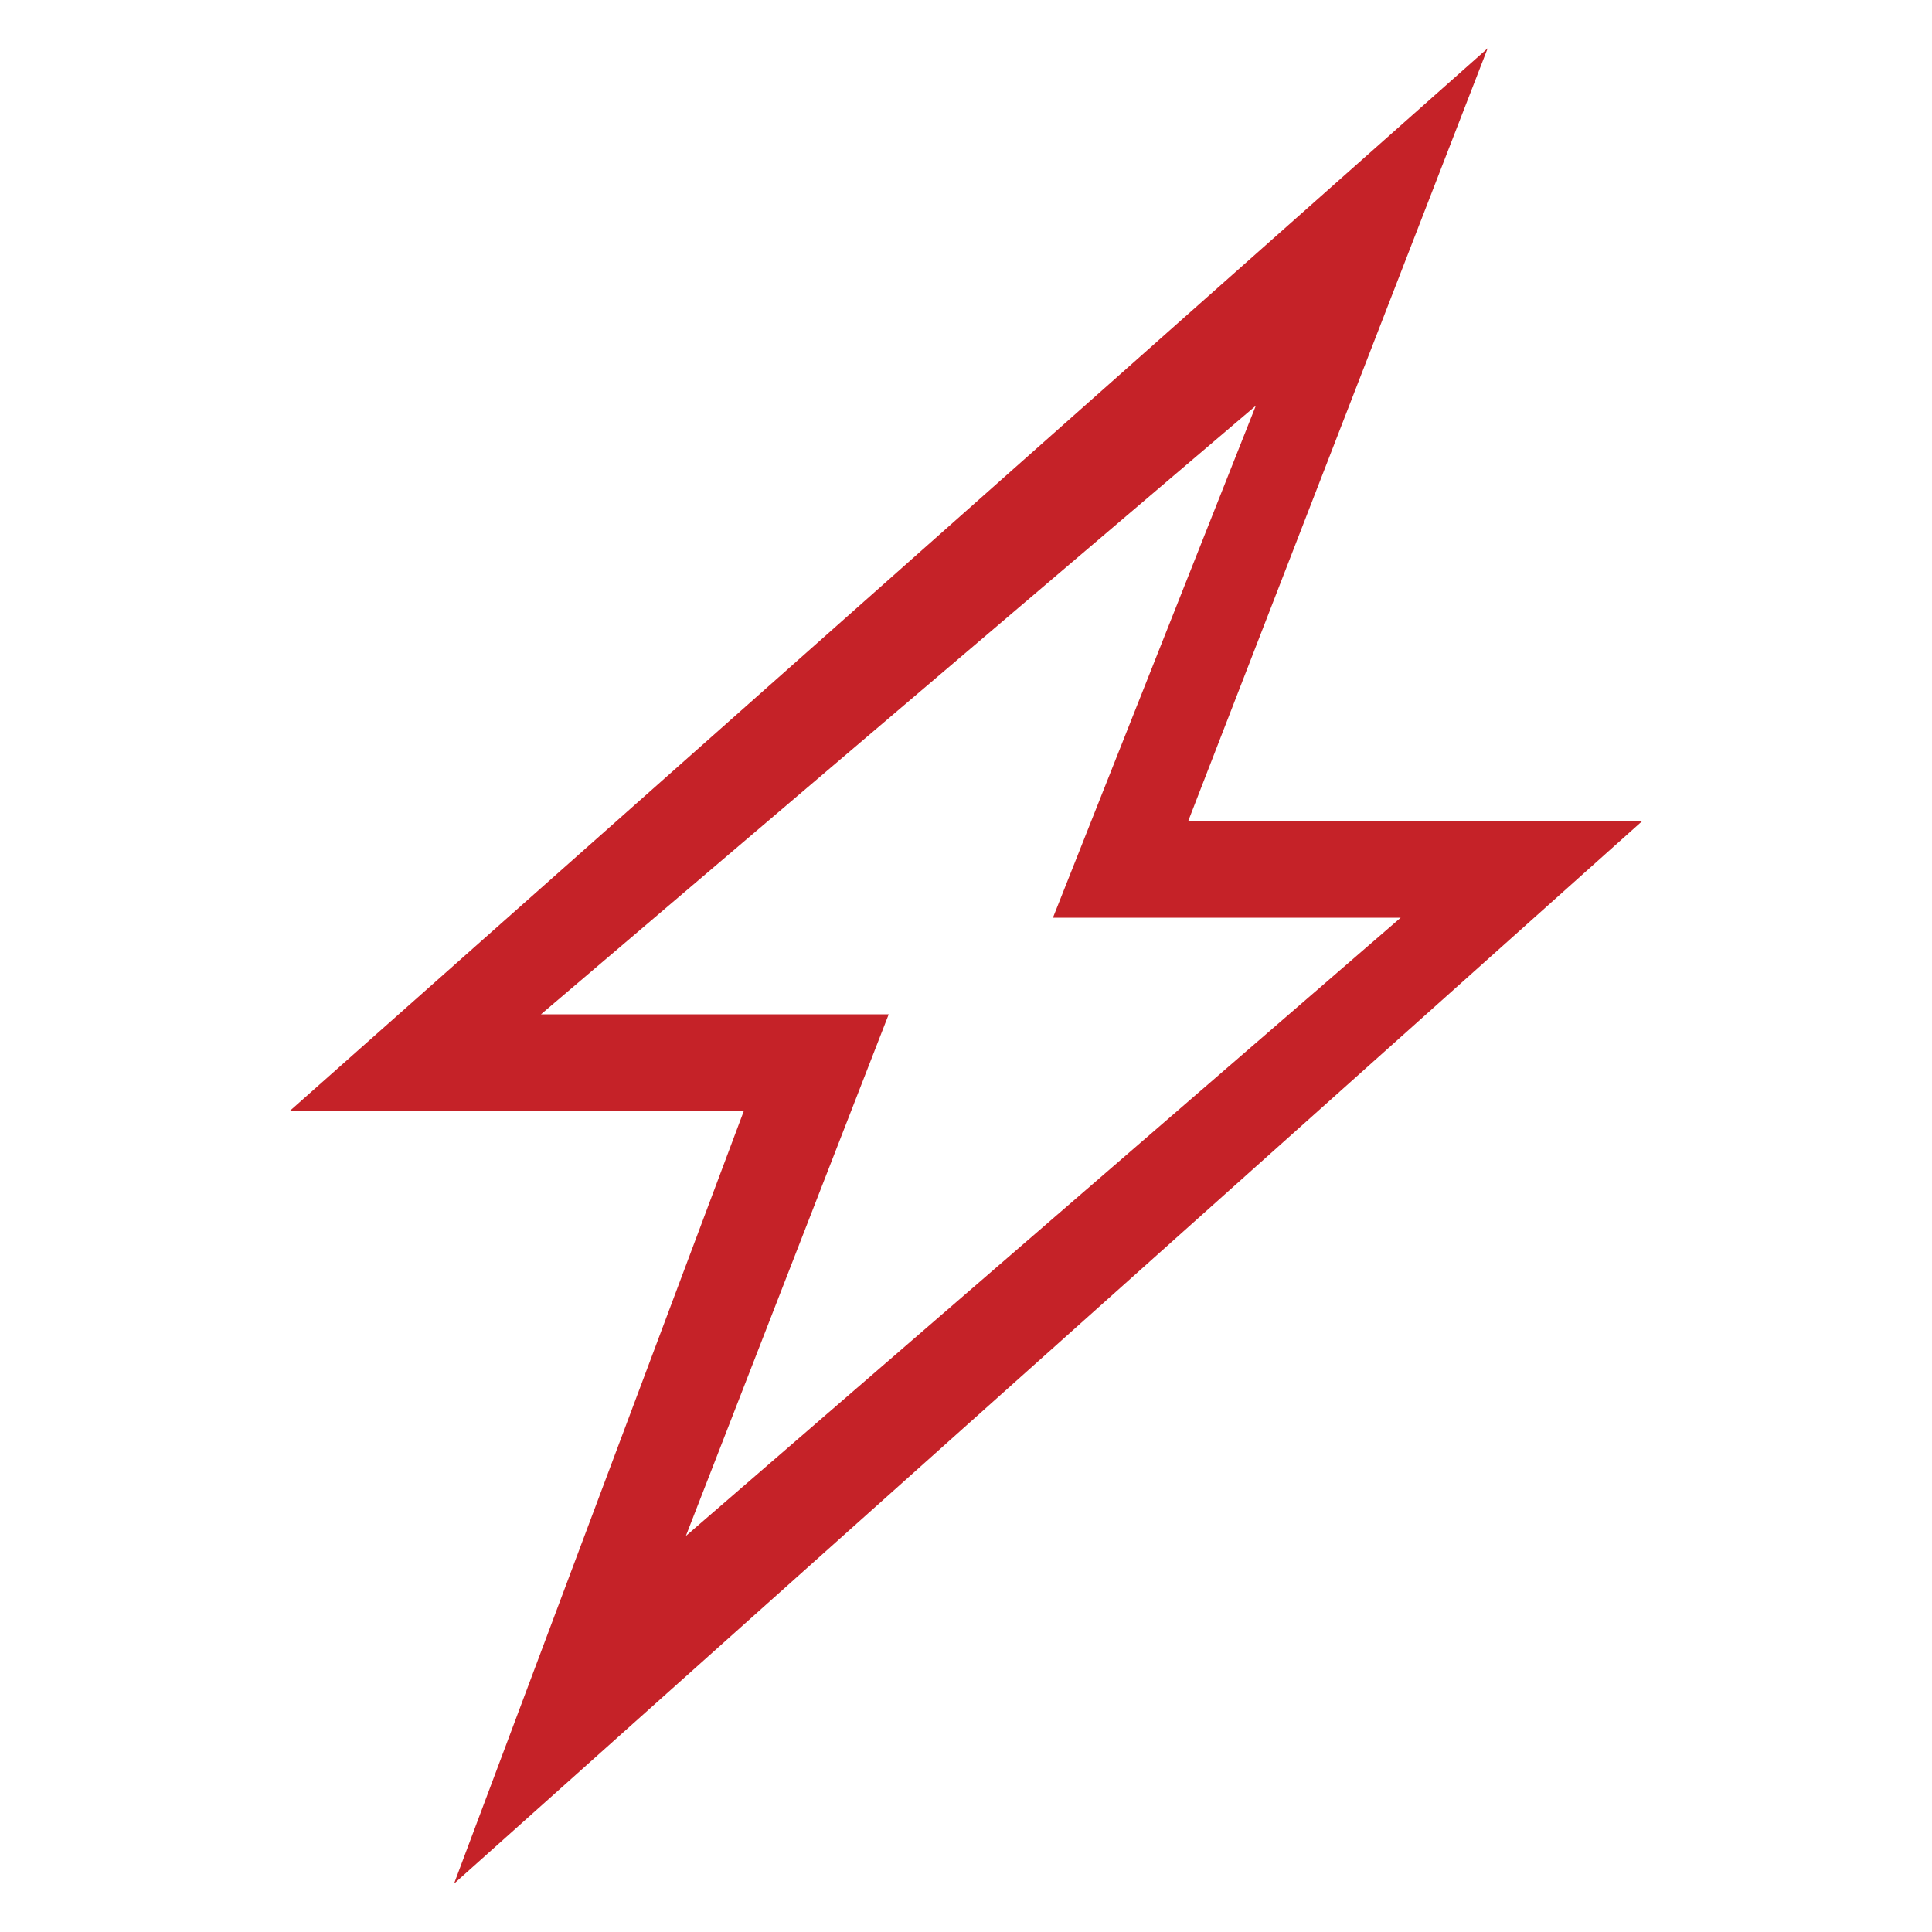 <svg width="86" height="86" viewBox="0 0 86 86" fill="none" xmlns="http://www.w3.org/2000/svg">
<path d="M20.21 83.85L33.111 49.45H12.9L66.221 2.15L52.891 36.55H73.1L20.21 83.85ZM39.56 45.15L30.53 68.37L62.35 40.85H46.87L55.901 18.06L24.081 45.15H39.56Z" fill="#C52228"/>
<path d="M55.379 18.242L24.758 44.955H39.742L28.667 71.015L61.894 40.394H47.561L55.379 18.242Z" stroke="black" stroke-width="../2-106.html"/>
</svg>
